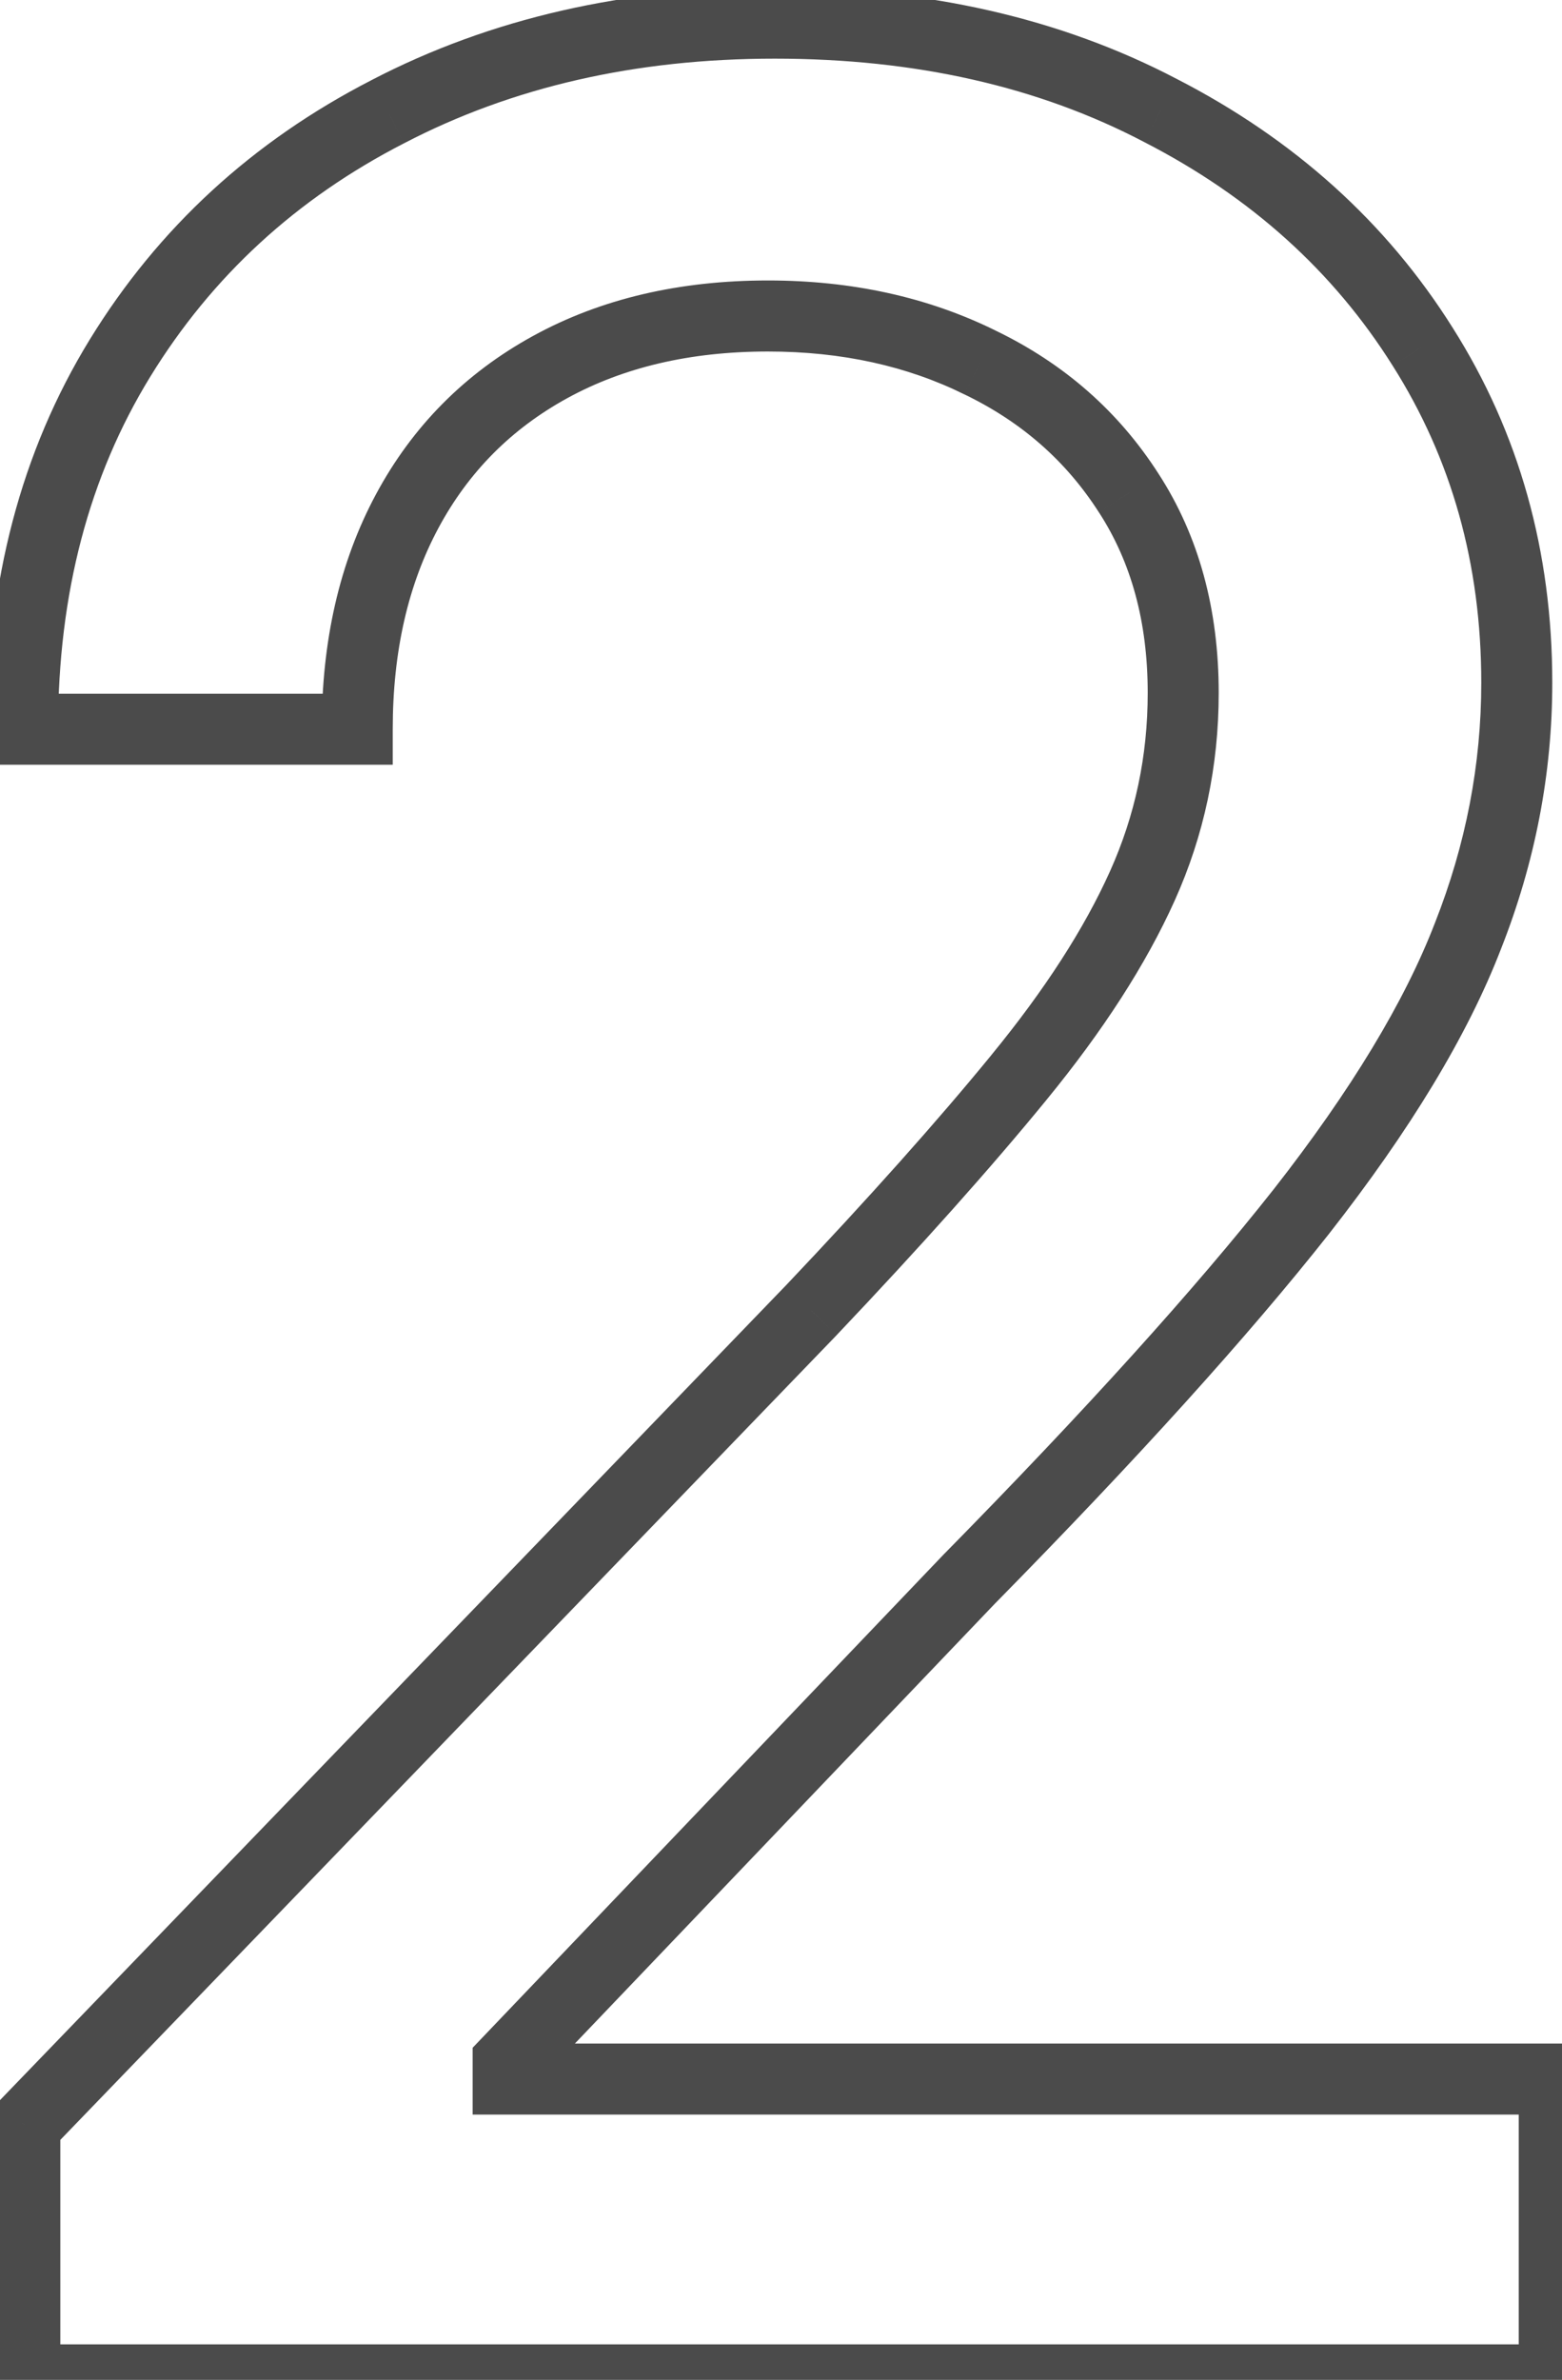 <svg width="44" height="67" viewBox="0 0 44 67" fill="none" xmlns="http://www.w3.org/2000/svg">
<path d="M0.699 67H-0.301V68H0.699V67ZM0.699 59.841L-0.021 59.146L-0.301 59.437V59.841H0.699ZM22.847 36.894L23.567 37.588L23.572 37.582L22.847 36.894ZM28.696 30.342L27.922 29.707L27.922 29.708L28.696 30.342ZM31.796 13.882L30.953 14.421L30.957 14.426L31.796 13.882ZM27.609 10.207L27.166 11.103L27.175 11.107L27.609 10.207ZM10.063 20.53V21.53H11.063V20.53H10.063ZM0.635 20.53H-0.365V21.53H0.635V20.53ZM3.383 10.079L4.235 10.602L4.235 10.602L3.383 10.079ZM10.926 3.143L11.383 4.033L11.387 4.031L10.926 3.143ZM32.691 3.111L32.227 3.997L32.234 4.001L32.691 3.111ZM40.074 9.759L39.227 10.291L39.229 10.294L40.074 9.759ZM41.352 26.347L40.422 25.98L40.419 25.987L41.352 26.347ZM36.654 34.113L37.439 34.733L37.441 34.73L36.654 34.113ZM27.321 44.436L26.609 43.735L26.604 43.74L26.598 43.745L27.321 44.436ZM14.314 58.051L13.591 57.36L13.314 57.65V58.051H14.314ZM14.314 58.531H13.314V59.531H14.314V58.531ZM43.781 58.531H44.781V57.531H43.781V58.531ZM43.781 67V68H44.781V67H43.781ZM1.699 67V59.841H-0.301V67H1.699ZM1.418 60.535L23.567 37.588L22.127 36.199L-0.021 59.146L1.418 60.535ZM23.572 37.582C25.948 35.078 27.915 32.875 29.47 30.975L27.922 29.708C26.408 31.558 24.476 33.723 22.122 36.205L23.572 37.582ZM29.469 30.976C31.064 29.031 32.279 27.156 33.091 25.351L31.267 24.53C30.546 26.134 29.438 27.859 27.922 29.707L29.469 30.976ZM33.091 25.351C33.918 23.514 34.33 21.562 34.33 19.507H32.33C32.33 21.287 31.975 22.958 31.267 24.53L33.091 25.351ZM34.33 19.507C34.33 17.172 33.778 15.101 32.635 13.338L30.957 14.426C31.859 15.817 32.33 17.496 32.33 19.507H34.33ZM32.638 13.343C31.512 11.583 29.973 10.236 28.043 9.306L27.175 11.107C28.782 11.882 30.034 12.985 30.953 14.421L32.638 13.343ZM28.052 9.31C26.13 8.36 23.983 7.896 21.633 7.896V9.896C23.714 9.896 25.552 10.306 27.166 11.103L28.052 9.31ZM21.633 7.896C19.15 7.896 16.934 8.405 15.015 9.458L15.977 11.211C17.553 10.347 19.427 9.896 21.633 9.896V7.896ZM15.015 9.458C13.099 10.509 11.617 12.002 10.588 13.921L12.35 14.866C13.196 13.29 14.399 12.077 15.977 11.211L15.015 9.458ZM10.588 13.921C9.559 15.838 9.063 18.051 9.063 20.53H11.063C11.063 18.321 11.504 16.444 12.35 14.866L10.588 13.921ZM10.063 19.53H0.635V21.53H10.063V19.53ZM1.635 20.53C1.635 16.704 2.512 13.407 4.235 10.602L2.531 9.555C0.589 12.717 -0.365 16.387 -0.365 20.53H1.635ZM4.235 10.602C5.969 7.779 8.345 5.592 11.383 4.033L10.469 2.254C7.115 3.976 4.462 6.412 2.531 9.555L4.235 10.602ZM11.387 4.031C14.423 2.452 17.894 1.651 21.824 1.651V-0.349C17.615 -0.349 13.82 0.511 10.464 2.256L11.387 4.031ZM21.824 1.651C25.801 1.651 29.259 2.443 32.227 3.997L33.155 2.226C29.858 0.499 26.072 -0.349 21.824 -0.349V1.651ZM32.234 4.001C35.239 5.544 37.56 7.641 39.227 10.291L40.92 9.227C39.05 6.252 36.449 3.918 33.148 2.222L32.234 4.001ZM39.229 10.294C40.889 12.915 41.726 15.881 41.726 19.22H43.726C43.726 15.527 42.795 12.186 40.918 9.224L39.229 10.294ZM41.726 19.22C41.726 21.519 41.293 23.771 40.422 25.98L42.282 26.714C43.243 24.278 43.726 21.778 43.726 19.22H41.726ZM40.419 25.987C39.572 28.185 38.068 30.687 35.867 33.496L37.441 34.73C39.714 31.829 41.342 29.153 42.285 26.706L40.419 25.987ZM35.869 33.493C33.663 36.287 30.58 39.699 26.609 43.735L28.034 45.138C32.031 41.076 35.17 37.606 37.439 34.733L35.869 33.493ZM26.598 43.745L13.591 57.36L15.037 58.742L28.044 45.127L26.598 43.745ZM13.314 58.051V58.531H15.314V58.051H13.314ZM14.314 59.531H43.781V57.531H14.314V59.531ZM42.781 58.531V67H44.781V58.531H42.781ZM43.781 66H0.699V68H43.781V66Z" fill="#4B4B4B"/>
</svg>
